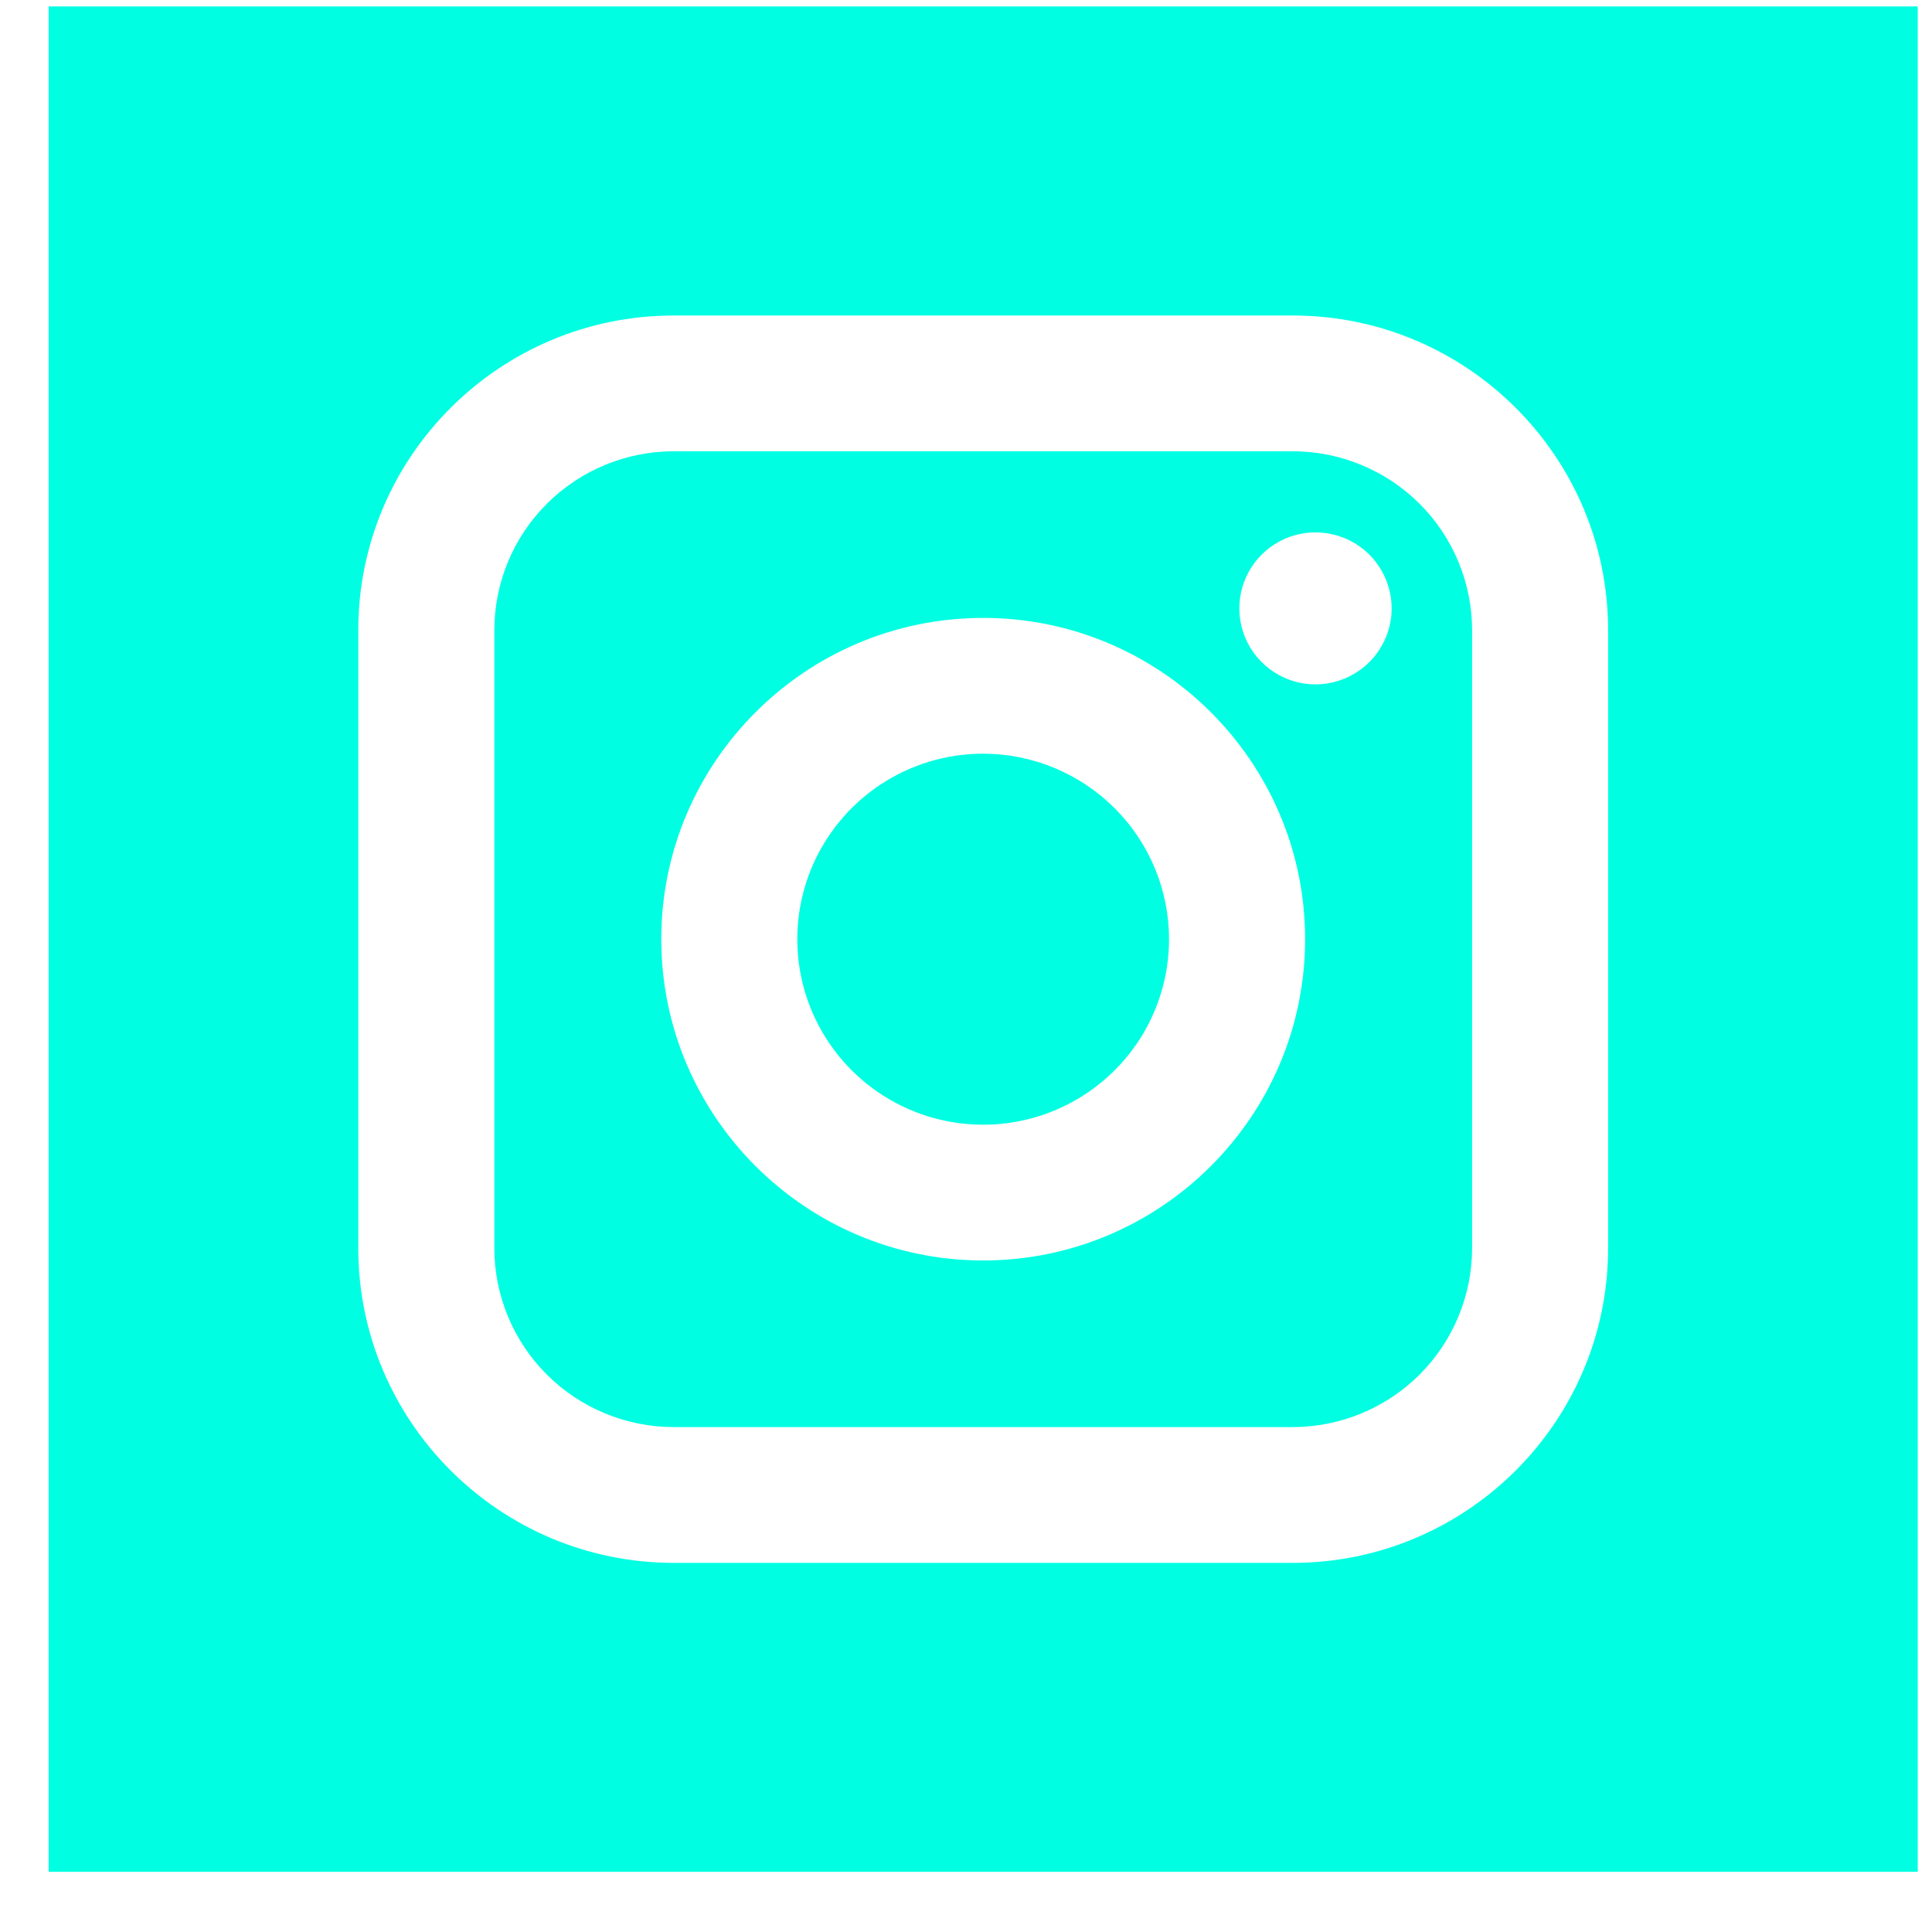 <svg width="29" height="29" viewBox="0 0 29 29" fill="none" xmlns="http://www.w3.org/2000/svg">
    <path d="M14.758 11.313C14.206 11.313 13.667 11.476 13.208 11.782C12.749 12.088 12.392 12.523 12.18 13.032C11.969 13.541 11.914 14.101 12.021 14.641C12.129 15.181 12.395 15.677 12.785 16.067C13.175 16.456 13.672 16.721 14.213 16.829C14.755 16.936 15.316 16.881 15.825 16.67C16.335 16.459 16.771 16.102 17.078 15.645C17.384 15.187 17.548 14.648 17.548 14.097C17.547 13.359 17.253 12.652 16.73 12.13C16.207 11.608 15.498 11.314 14.758 11.313ZM14.758 11.313C14.206 11.313 13.667 11.476 13.208 11.782C12.749 12.088 12.392 12.523 12.18 13.032C11.969 13.541 11.914 14.101 12.021 14.641C12.129 15.181 12.395 15.677 12.785 16.067C13.175 16.456 13.672 16.721 14.213 16.829C14.755 16.936 15.316 16.881 15.825 16.67C16.335 16.459 16.771 16.102 17.078 15.645C17.384 15.187 17.548 14.648 17.548 14.097C17.547 13.359 17.253 12.652 16.73 12.13C16.207 11.608 15.498 11.314 14.758 11.313ZM19.406 6.774H10.111C9.397 6.774 8.713 7.058 8.209 7.561C7.704 8.064 7.421 8.747 7.42 9.459V18.736C7.421 19.448 7.704 20.13 8.209 20.634C8.713 21.137 9.397 21.42 10.111 21.421H19.406C20.119 21.42 20.803 21.137 21.308 20.634C21.812 20.13 22.096 19.448 22.097 18.736V9.459C22.096 8.747 21.812 8.064 21.308 7.561C20.803 7.058 20.119 6.774 19.406 6.774H19.406ZM14.758 18.92C12.094 18.92 9.926 16.756 9.926 14.097C9.926 11.439 12.094 9.275 14.758 9.275C17.422 9.275 19.59 11.438 19.59 14.097C19.59 16.756 17.422 18.92 14.758 18.92ZM19.746 10.273C19.52 10.273 19.299 10.206 19.111 10.08C18.923 9.955 18.776 9.777 18.69 9.568C18.603 9.36 18.581 9.131 18.625 8.909C18.669 8.688 18.778 8.485 18.938 8.325C19.098 8.166 19.301 8.057 19.523 8.013C19.745 7.969 19.974 7.992 20.183 8.078C20.392 8.164 20.571 8.31 20.696 8.498C20.822 8.686 20.889 8.906 20.889 9.132C20.889 9.434 20.768 9.724 20.554 9.938C20.339 10.152 20.049 10.272 19.746 10.273ZM14.758 11.313C14.206 11.313 13.667 11.477 13.208 11.783C12.749 12.088 12.392 12.523 12.18 13.032C11.969 13.541 11.914 14.101 12.021 14.641C12.129 15.181 12.395 15.677 12.785 16.067C13.175 16.456 13.672 16.721 14.214 16.829C14.755 16.936 15.316 16.881 15.826 16.67C16.335 16.459 16.771 16.102 17.078 15.645C17.384 15.187 17.548 14.648 17.548 14.097C17.547 13.359 17.253 12.652 16.73 12.13C16.207 11.608 15.498 11.314 14.758 11.313V11.313ZM19.406 6.774H10.111C9.397 6.775 8.713 7.058 8.209 7.561C7.704 8.065 7.421 8.747 7.42 9.459V18.736C7.421 19.448 7.704 20.13 8.209 20.634C8.713 21.137 9.397 21.42 10.111 21.421H19.406C20.119 21.42 20.803 21.137 21.308 20.634C21.812 20.13 22.096 19.448 22.097 18.736V9.459C22.096 8.747 21.812 8.064 21.308 7.561C20.803 7.058 20.119 6.774 19.406 6.774L19.406 6.774ZM14.758 18.92C12.094 18.92 9.926 16.756 9.926 14.097C9.926 11.439 12.094 9.275 14.758 9.275C17.422 9.275 19.59 11.438 19.59 14.097C19.59 16.756 17.422 18.92 14.758 18.92ZM19.746 10.273C19.52 10.273 19.299 10.206 19.111 10.08C18.923 9.955 18.776 9.777 18.69 9.568C18.603 9.36 18.581 9.131 18.625 8.909C18.669 8.688 18.778 8.485 18.938 8.325C19.098 8.166 19.301 8.057 19.523 8.013C19.745 7.969 19.974 7.992 20.183 8.078C20.392 8.164 20.571 8.31 20.696 8.498C20.822 8.686 20.889 8.906 20.889 9.132C20.889 9.434 20.768 9.724 20.554 9.938C20.339 10.152 20.049 10.272 19.746 10.273ZM14.758 11.313C14.206 11.313 13.667 11.477 13.208 11.783C12.749 12.088 12.392 12.523 12.18 13.032C11.969 13.541 11.914 14.101 12.021 14.641C12.129 15.181 12.395 15.677 12.785 16.067C13.175 16.456 13.672 16.721 14.214 16.829C14.755 16.936 15.316 16.881 15.826 16.67C16.335 16.459 16.771 16.102 17.078 15.645C17.384 15.187 17.548 14.648 17.548 14.097C17.547 13.359 17.253 12.652 16.73 12.13C16.207 11.608 15.498 11.314 14.758 11.313V11.313ZM0.73 0.097V28.097H28.786V0.097H0.73ZM24.138 18.736C24.138 21.34 22.015 23.459 19.406 23.459H10.111C7.501 23.459 5.378 21.34 5.378 18.736V9.459C5.378 6.854 7.501 4.736 10.111 4.736H19.406C22.015 4.736 24.138 6.854 24.138 9.459V18.736ZM19.406 6.774H10.111C9.397 6.774 8.713 7.058 8.209 7.561C7.704 8.064 7.421 8.747 7.42 9.459V18.736C7.421 19.448 7.704 20.13 8.209 20.634C8.713 21.137 9.397 21.42 10.111 21.421H19.406C20.119 21.42 20.803 21.137 21.308 20.634C21.812 20.13 22.096 19.448 22.097 18.736V9.459C22.096 8.747 21.812 8.064 21.308 7.561C20.803 7.058 20.119 6.774 19.406 6.774ZM14.758 18.92C12.094 18.92 9.926 16.756 9.926 14.097C9.926 11.439 12.094 9.275 14.758 9.275C17.422 9.275 19.59 11.438 19.59 14.097C19.59 16.756 17.422 18.92 14.758 18.92ZM19.746 10.273C19.52 10.273 19.299 10.206 19.111 10.08C18.923 9.955 18.776 9.777 18.69 9.568C18.603 9.36 18.581 9.131 18.625 8.909C18.669 8.688 18.778 8.485 18.938 8.325C19.098 8.166 19.301 8.057 19.523 8.013C19.745 7.969 19.974 7.992 20.183 8.078C20.392 8.164 20.571 8.31 20.696 8.498C20.822 8.686 20.889 8.906 20.889 9.132C20.889 9.434 20.768 9.724 20.554 9.938C20.339 10.152 20.049 10.272 19.746 10.273ZM14.758 11.313C14.206 11.313 13.667 11.477 13.208 11.783C12.749 12.088 12.392 12.523 12.18 13.032C11.969 13.541 11.914 14.101 12.021 14.641C12.129 15.181 12.395 15.677 12.785 16.067C13.175 16.456 13.672 16.721 14.214 16.829C14.755 16.936 15.316 16.881 15.826 16.67C16.335 16.459 16.771 16.102 17.078 15.645C17.384 15.187 17.548 14.648 17.548 14.097C17.547 13.359 17.253 12.652 16.73 12.13C16.207 11.608 15.498 11.314 14.758 11.313V11.313ZM14.758 11.313C14.206 11.313 13.667 11.477 13.208 11.783C12.749 12.088 12.392 12.523 12.18 13.032C11.969 13.541 11.914 14.101 12.021 14.641C12.129 15.181 12.395 15.677 12.785 16.067C13.175 16.456 13.672 16.721 14.214 16.829C14.755 16.936 15.316 16.881 15.826 16.67C16.335 16.459 16.771 16.102 17.078 15.645C17.384 15.187 17.548 14.648 17.548 14.097C17.547 13.359 17.253 12.652 16.73 12.13C16.207 11.608 15.498 11.314 14.758 11.313V11.313ZM14.758 11.313C14.206 11.313 13.667 11.477 13.208 11.783C12.749 12.088 12.392 12.523 12.18 13.032C11.969 13.541 11.914 14.101 12.021 14.641C12.129 15.181 12.395 15.677 12.785 16.067C13.175 16.456 13.672 16.721 14.214 16.829C14.755 16.936 15.316 16.881 15.826 16.67C16.335 16.459 16.771 16.102 17.078 15.645C17.384 15.187 17.548 14.648 17.548 14.097C17.547 13.359 17.253 12.652 16.73 12.13C16.207 11.608 15.498 11.314 14.758 11.313V11.313ZM19.406 6.774H10.111C9.397 6.775 8.713 7.058 8.209 7.561C7.704 8.065 7.421 8.747 7.42 9.459V18.736C7.421 19.448 7.704 20.13 8.209 20.634C8.713 21.137 9.397 21.42 10.111 21.421H19.406C20.119 21.42 20.803 21.137 21.308 20.634C21.812 20.13 22.096 19.448 22.097 18.736V9.459C22.096 8.747 21.812 8.064 21.308 7.561C20.803 7.058 20.119 6.774 19.406 6.774L19.406 6.774ZM14.758 18.92C12.094 18.92 9.926 16.756 9.926 14.097C9.926 11.439 12.094 9.275 14.758 9.275C17.422 9.275 19.59 11.438 19.59 14.097C19.59 16.756 17.422 18.92 14.758 18.92ZM19.746 10.273C19.52 10.273 19.299 10.206 19.111 10.08C18.923 9.955 18.776 9.777 18.69 9.568C18.603 9.36 18.581 9.131 18.625 8.909C18.669 8.688 18.778 8.485 18.938 8.325C19.098 8.166 19.301 8.057 19.523 8.013C19.745 7.969 19.974 7.992 20.183 8.078C20.392 8.164 20.571 8.31 20.696 8.498C20.822 8.686 20.889 8.906 20.889 9.132C20.889 9.434 20.768 9.724 20.554 9.938C20.339 10.152 20.049 10.272 19.746 10.273ZM14.758 11.313C14.206 11.313 13.667 11.477 13.208 11.783C12.749 12.088 12.392 12.523 12.18 13.032C11.969 13.541 11.914 14.101 12.021 14.641C12.129 15.181 12.395 15.677 12.785 16.067C13.175 16.456 13.672 16.721 14.214 16.829C14.755 16.936 15.316 16.881 15.826 16.67C16.335 16.459 16.771 16.102 17.078 15.645C17.384 15.187 17.548 14.648 17.548 14.097C17.547 13.359 17.253 12.652 16.73 12.13C16.207 11.608 15.498 11.314 14.758 11.313V11.313ZM14.758 11.313C14.206 11.313 13.667 11.477 13.208 11.783C12.749 12.088 12.392 12.523 12.18 13.032C11.969 13.541 11.914 14.101 12.021 14.641C12.129 15.181 12.395 15.677 12.785 16.067C13.175 16.456 13.672 16.721 14.214 16.829C14.755 16.936 15.316 16.881 15.826 16.67C16.335 16.459 16.771 16.102 17.078 15.645C17.384 15.187 17.548 14.648 17.548 14.097C17.547 13.359 17.253 12.652 16.73 12.13C16.207 11.608 15.498 11.314 14.758 11.313V11.313ZM14.758 11.313C14.206 11.313 13.667 11.477 13.208 11.783C12.749 12.088 12.392 12.523 12.18 13.032C11.969 13.541 11.914 14.101 12.021 14.641C12.129 15.181 12.395 15.677 12.785 16.067C13.175 16.456 13.672 16.721 14.214 16.829C14.755 16.936 15.316 16.881 15.826 16.67C16.335 16.459 16.771 16.102 17.078 15.645C17.384 15.187 17.548 14.648 17.548 14.097C17.547 13.359 17.253 12.652 16.73 12.13C16.207 11.608 15.498 11.314 14.758 11.313V11.313ZM19.406 6.774H10.111C9.397 6.775 8.713 7.058 8.209 7.561C7.704 8.065 7.421 8.747 7.42 9.459V18.736C7.421 19.448 7.704 20.13 8.209 20.634C8.713 21.137 9.397 21.42 10.111 21.421H19.406C20.119 21.42 20.803 21.137 21.308 20.634C21.812 20.13 22.096 19.448 22.097 18.736V9.459C22.096 8.747 21.812 8.064 21.308 7.561C20.803 7.058 20.119 6.774 19.406 6.774L19.406 6.774ZM14.758 18.92C12.094 18.92 9.926 16.756 9.926 14.097C9.926 11.439 12.094 9.275 14.758 9.275C17.422 9.275 19.59 11.438 19.59 14.097C19.59 16.756 17.422 18.92 14.758 18.92ZM19.746 10.273C19.52 10.273 19.299 10.206 19.111 10.08C18.923 9.955 18.776 9.777 18.69 9.568C18.603 9.36 18.581 9.131 18.625 8.909C18.669 8.688 18.778 8.485 18.938 8.325C19.098 8.166 19.301 8.057 19.523 8.013C19.745 7.969 19.974 7.992 20.183 8.078C20.392 8.164 20.571 8.31 20.696 8.498C20.822 8.686 20.889 8.906 20.889 9.132C20.889 9.434 20.768 9.724 20.554 9.938C20.339 10.152 20.049 10.272 19.746 10.273ZM14.758 11.313C14.206 11.313 13.667 11.477 13.208 11.783C12.749 12.088 12.392 12.523 12.18 13.032C11.969 13.541 11.914 14.101 12.021 14.641C12.129 15.181 12.395 15.677 12.785 16.067C13.175 16.456 13.672 16.721 14.214 16.829C14.755 16.936 15.316 16.881 15.826 16.67C16.335 16.459 16.771 16.102 17.078 15.645C17.384 15.187 17.548 14.648 17.548 14.097C17.547 13.359 17.253 12.652 16.73 12.13C16.207 11.608 15.498 11.314 14.758 11.313V11.313Z" fill="#00FFE2"/>
</svg>
